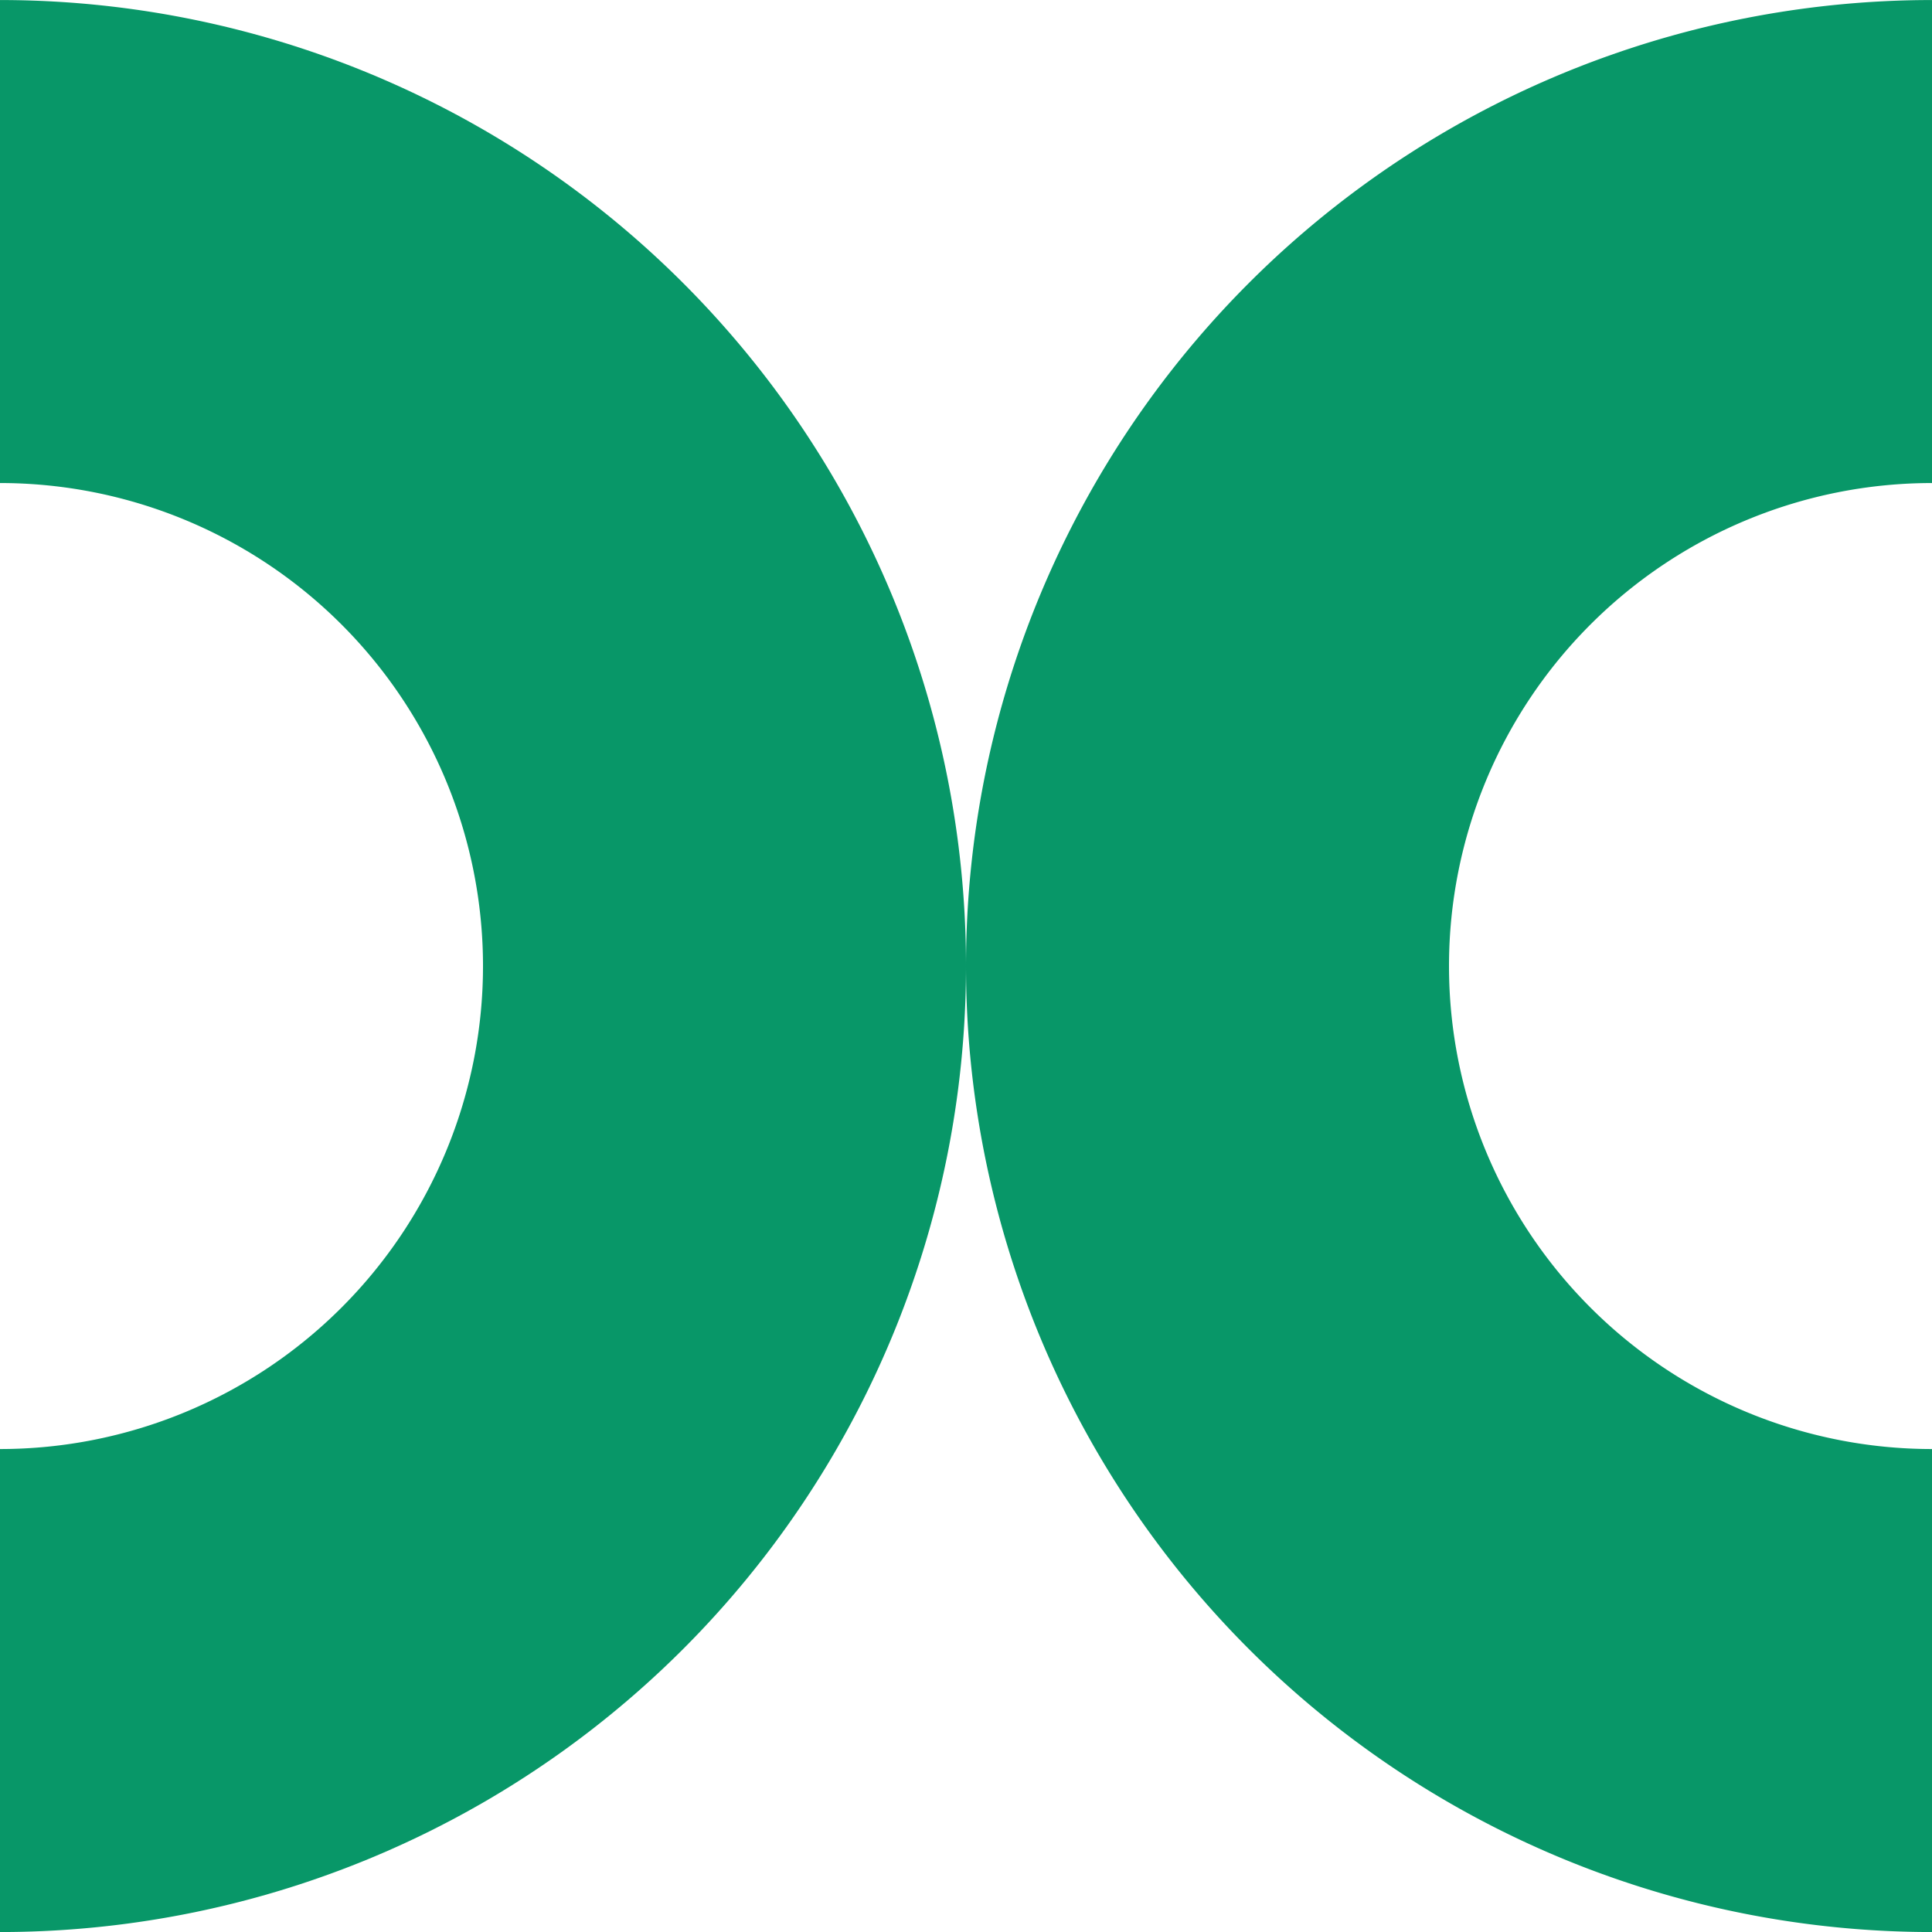 <svg id="Group_122" data-name="Group 122" xmlns="http://www.w3.org/2000/svg" xmlns:xlink="http://www.w3.org/1999/xlink" width="50" height="50" viewBox="0 0 50 50">
  <defs>
    <clipPath id="clip-path">
      <rect id="Rectangle_123" data-name="Rectangle 123" width="50" height="50" fill="#089768"/>
    </clipPath>
  </defs>
  <g id="Group_121" data-name="Group 121" clip-path="url(#clip-path)">
    <path id="Path_1844" data-name="Path 1844" d="M167.429,25a12.5,12.5,0,0,1,12.5-12.5V0a25,25,0,0,0,0,50V37.5a12.5,12.5,0,0,1-12.5-12.5" transform="translate(-129.929 0.001)" fill="#089768"/>
    <path id="Path_1845" data-name="Path 1845" d="M12.5,25A12.5,12.5,0,0,1,0,37.5V50A25,25,0,0,0,25,25,25,25,0,0,0,0,0V12.5A12.5,12.5,0,0,1,12.5,25" transform="translate(0 0.001)" fill="#089768"/>
  </g>
</svg>
